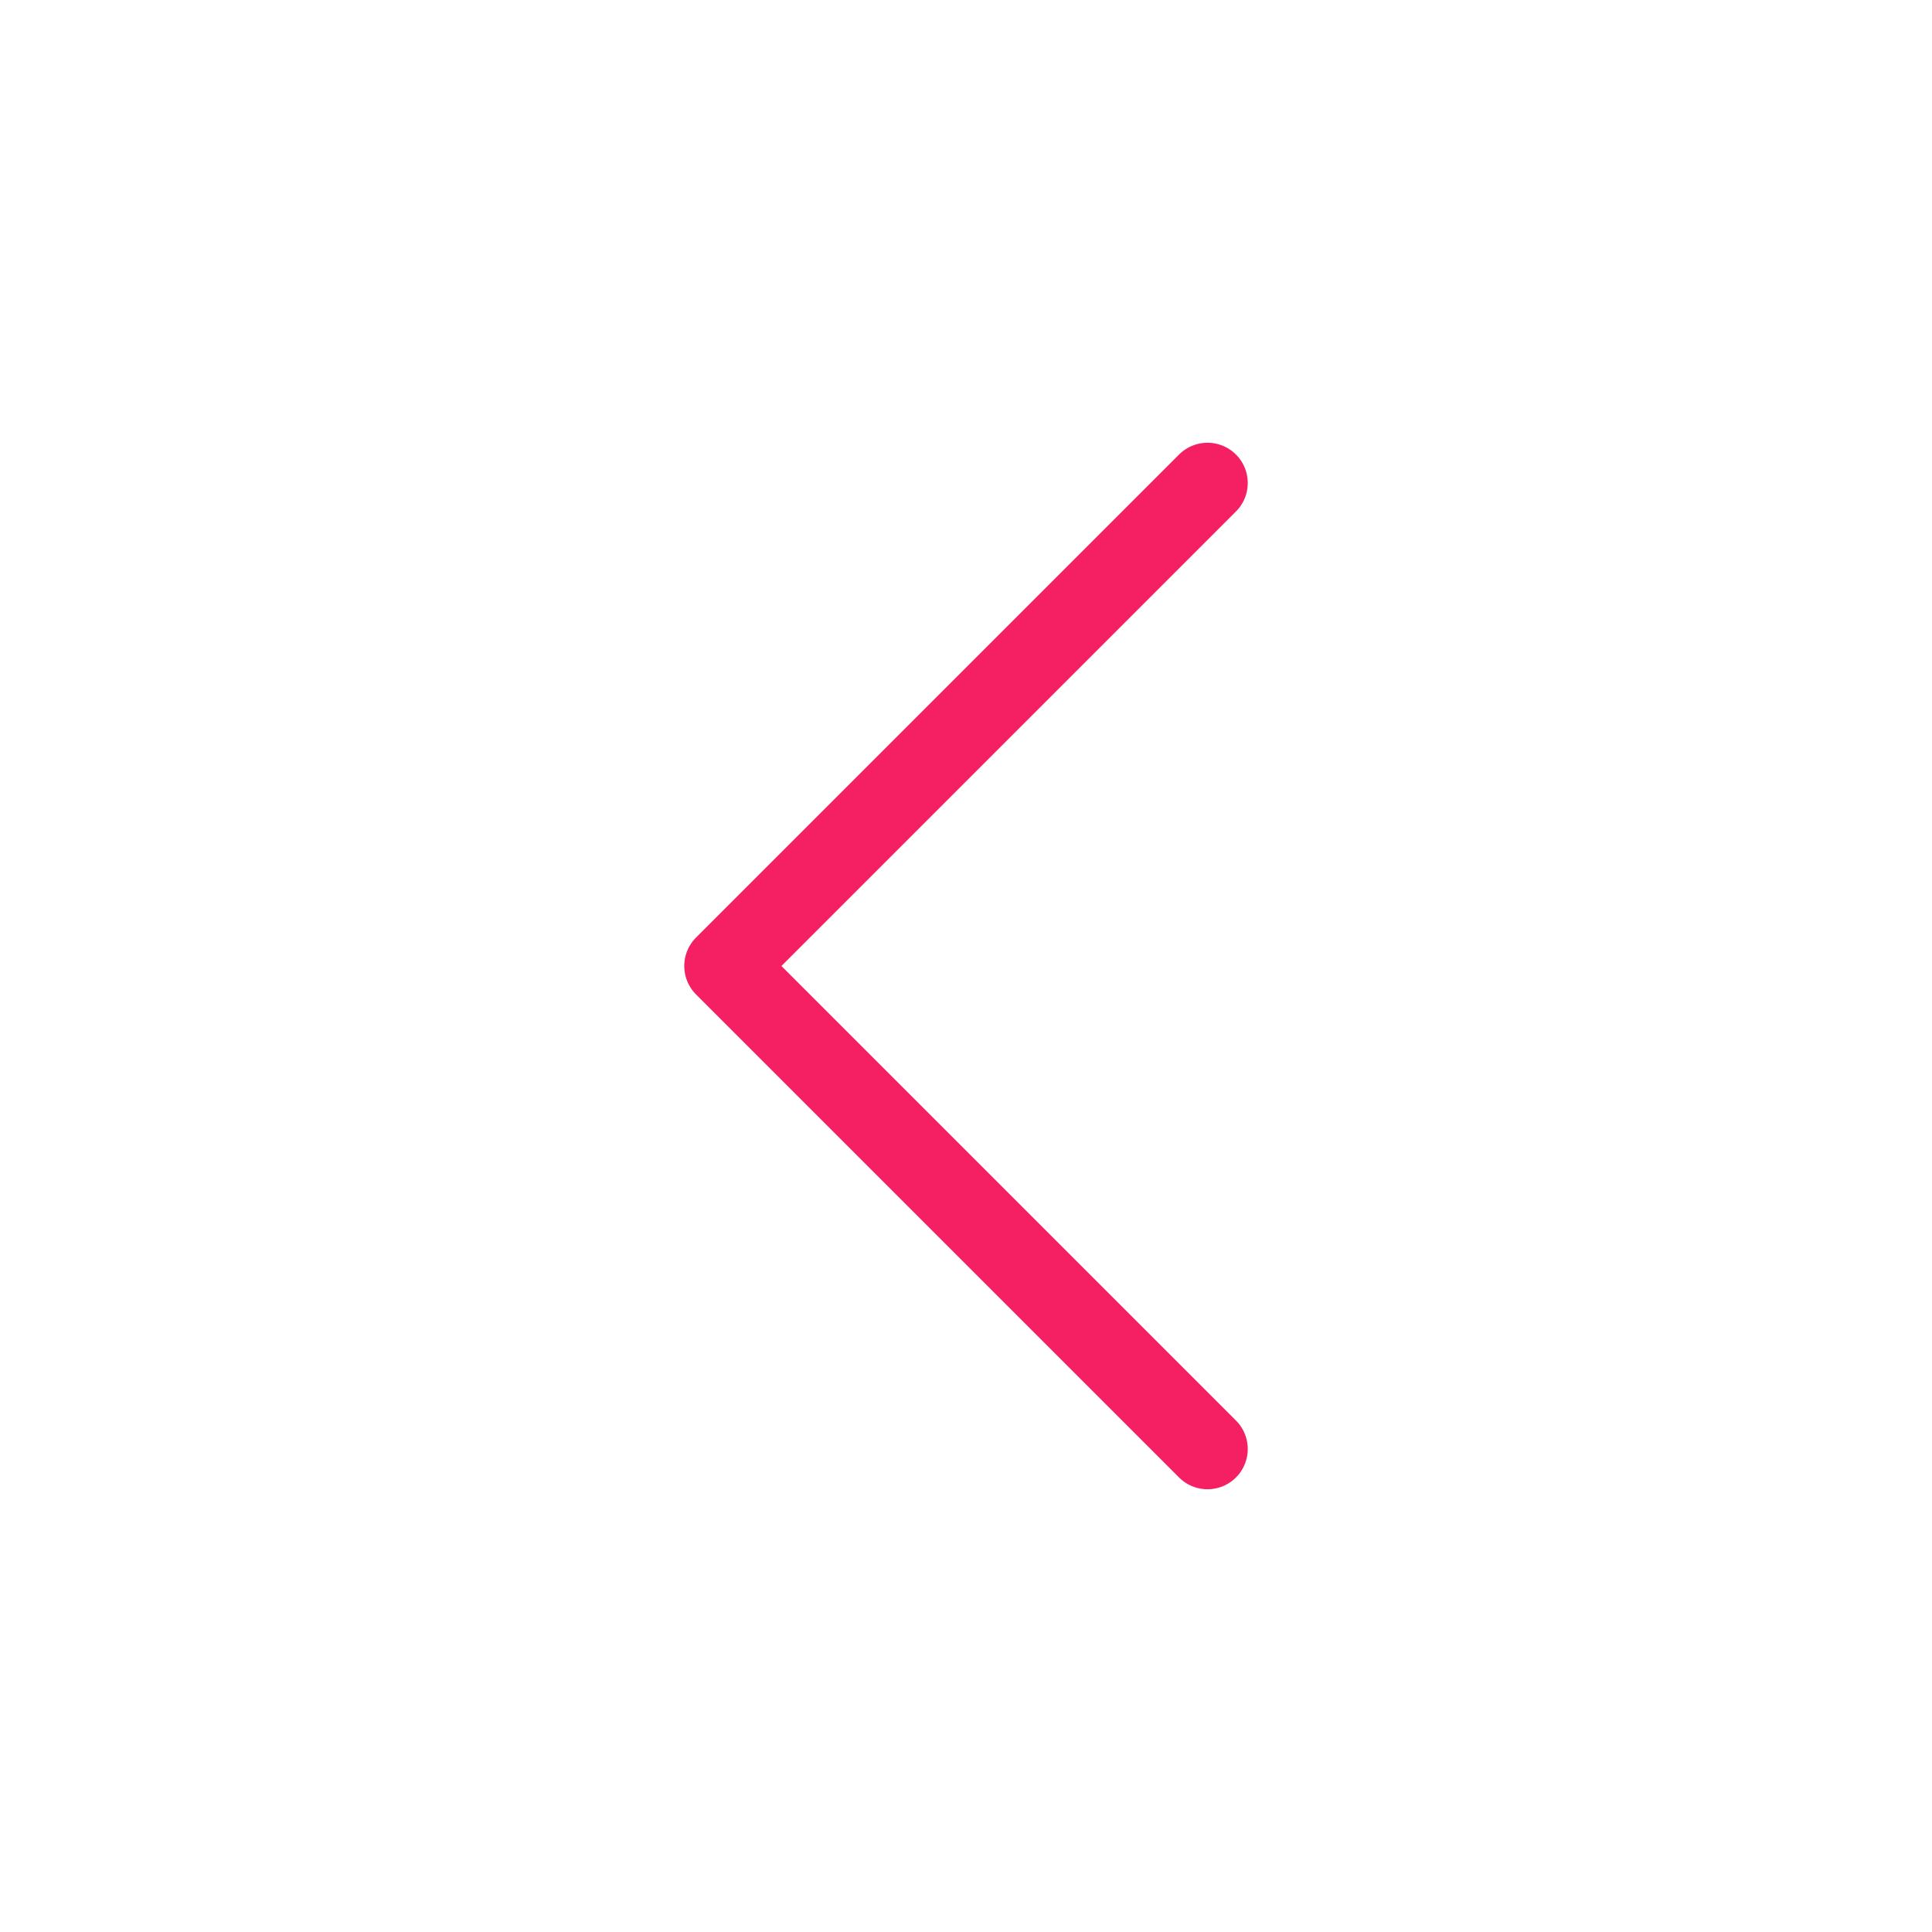 <svg width="36" height="36" viewBox="0 0 36 36" fill="none" xmlns="http://www.w3.org/2000/svg">
<path d="M22.5 27L13.5 18L22.5 9" stroke="#F42063" stroke-width="1.5" stroke-linecap="round" stroke-linejoin="round"/>
</svg>
